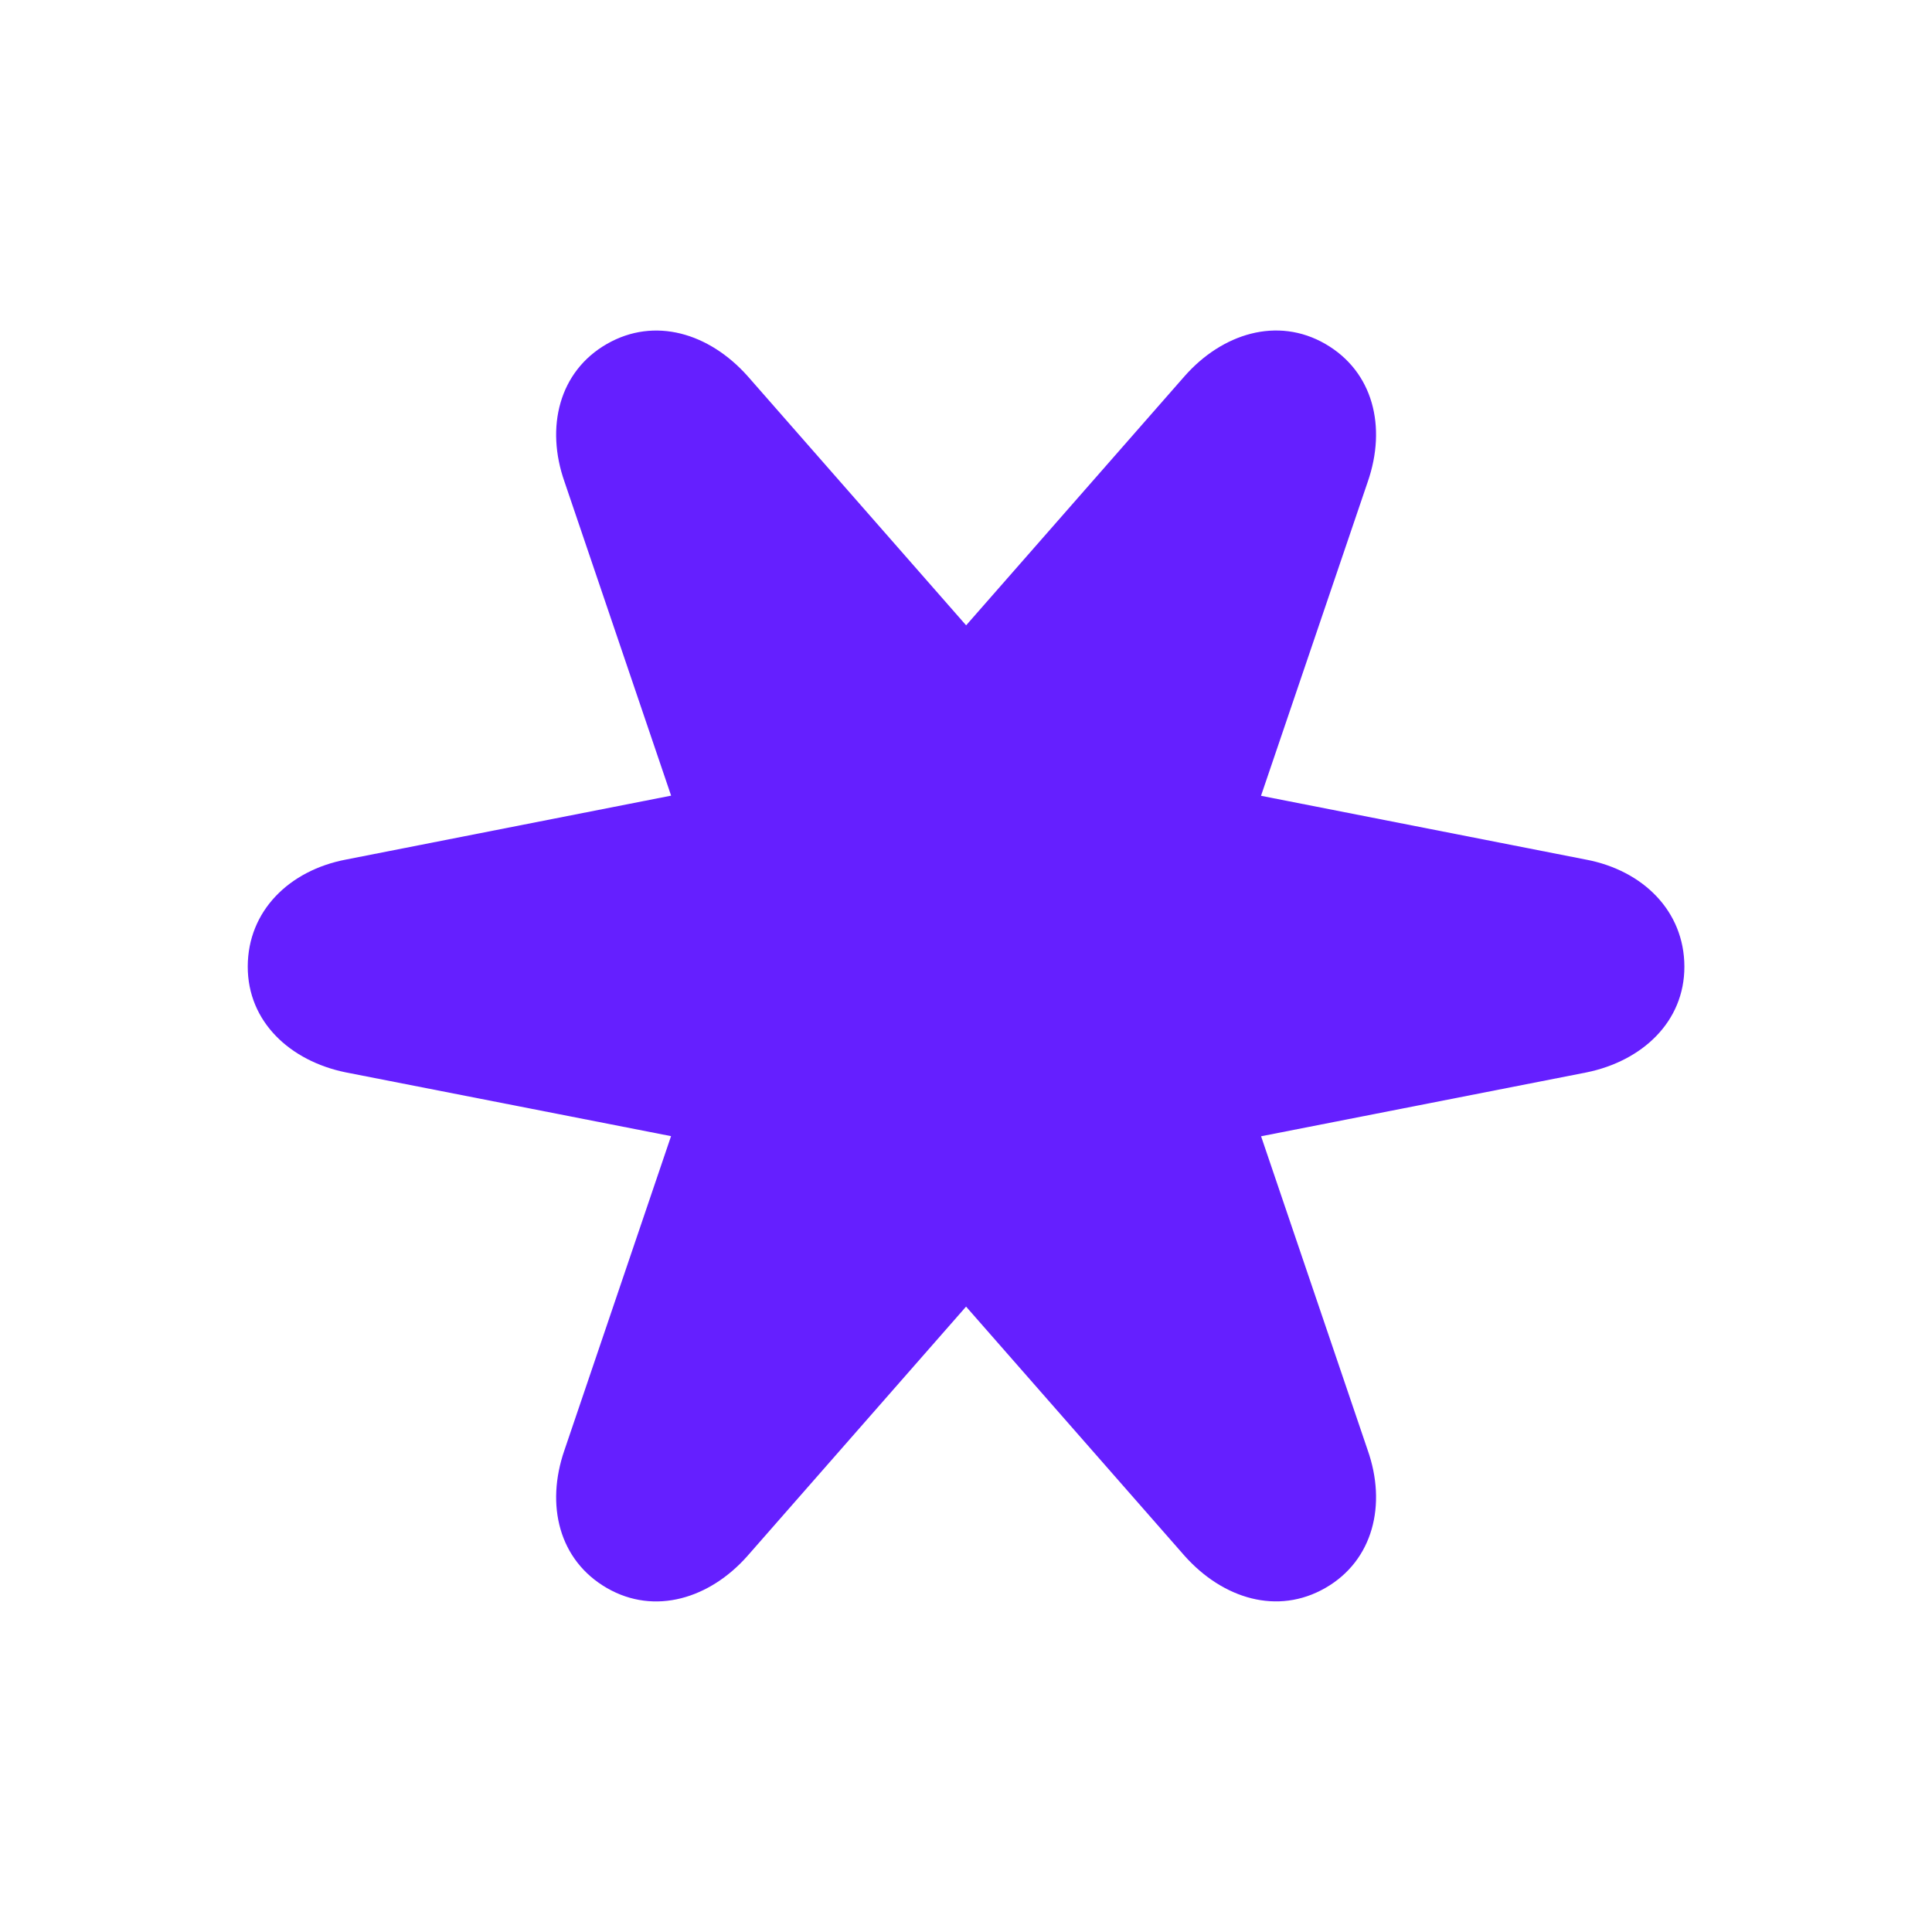 <?xml version="1.0" encoding="UTF-8"?><svg id="a" xmlns="http://www.w3.org/2000/svg" viewBox="0 0 300 300"><defs><style>.d{fill:#651fff;}</style></defs><g id="b"><path id="c" class="d" d="M246.28,133.48l-50.47-9.91h0l16.58-48.78c2.94-8.5,.86-17.08-6.6-21.39-7.46-4.3-16.01-1.59-21.82,4.98l-33.95,38.72-33.95-38.72c-5.96-6.66-14.41-9.22-21.82-4.98-7.47,4.27-9.56,12.98-6.6,21.39l16.56,48.76h-.01l-50.47,9.92c-8.83,1.68-15.24,7.99-15.26,16.6-.02,8.61,6.6,14.68,15.18,16.44l50.55,9.91h0l-16.56,48.78c-2.94,8.5-.86,17.08,6.6,21.39,7.46,4.3,16.01,1.59,21.82-4.98l33.95-38.72,33.95,38.72c5.96,6.66,14.41,9.22,21.82,4.98,7.47-4.27,9.56-12.98,6.6-21.39l-16.56-48.76h0l50.55-9.92c8.59-1.76,15.2-7.83,15.18-16.44-.02-8.61-6.43-14.92-15.26-16.6Z"/></g></svg>